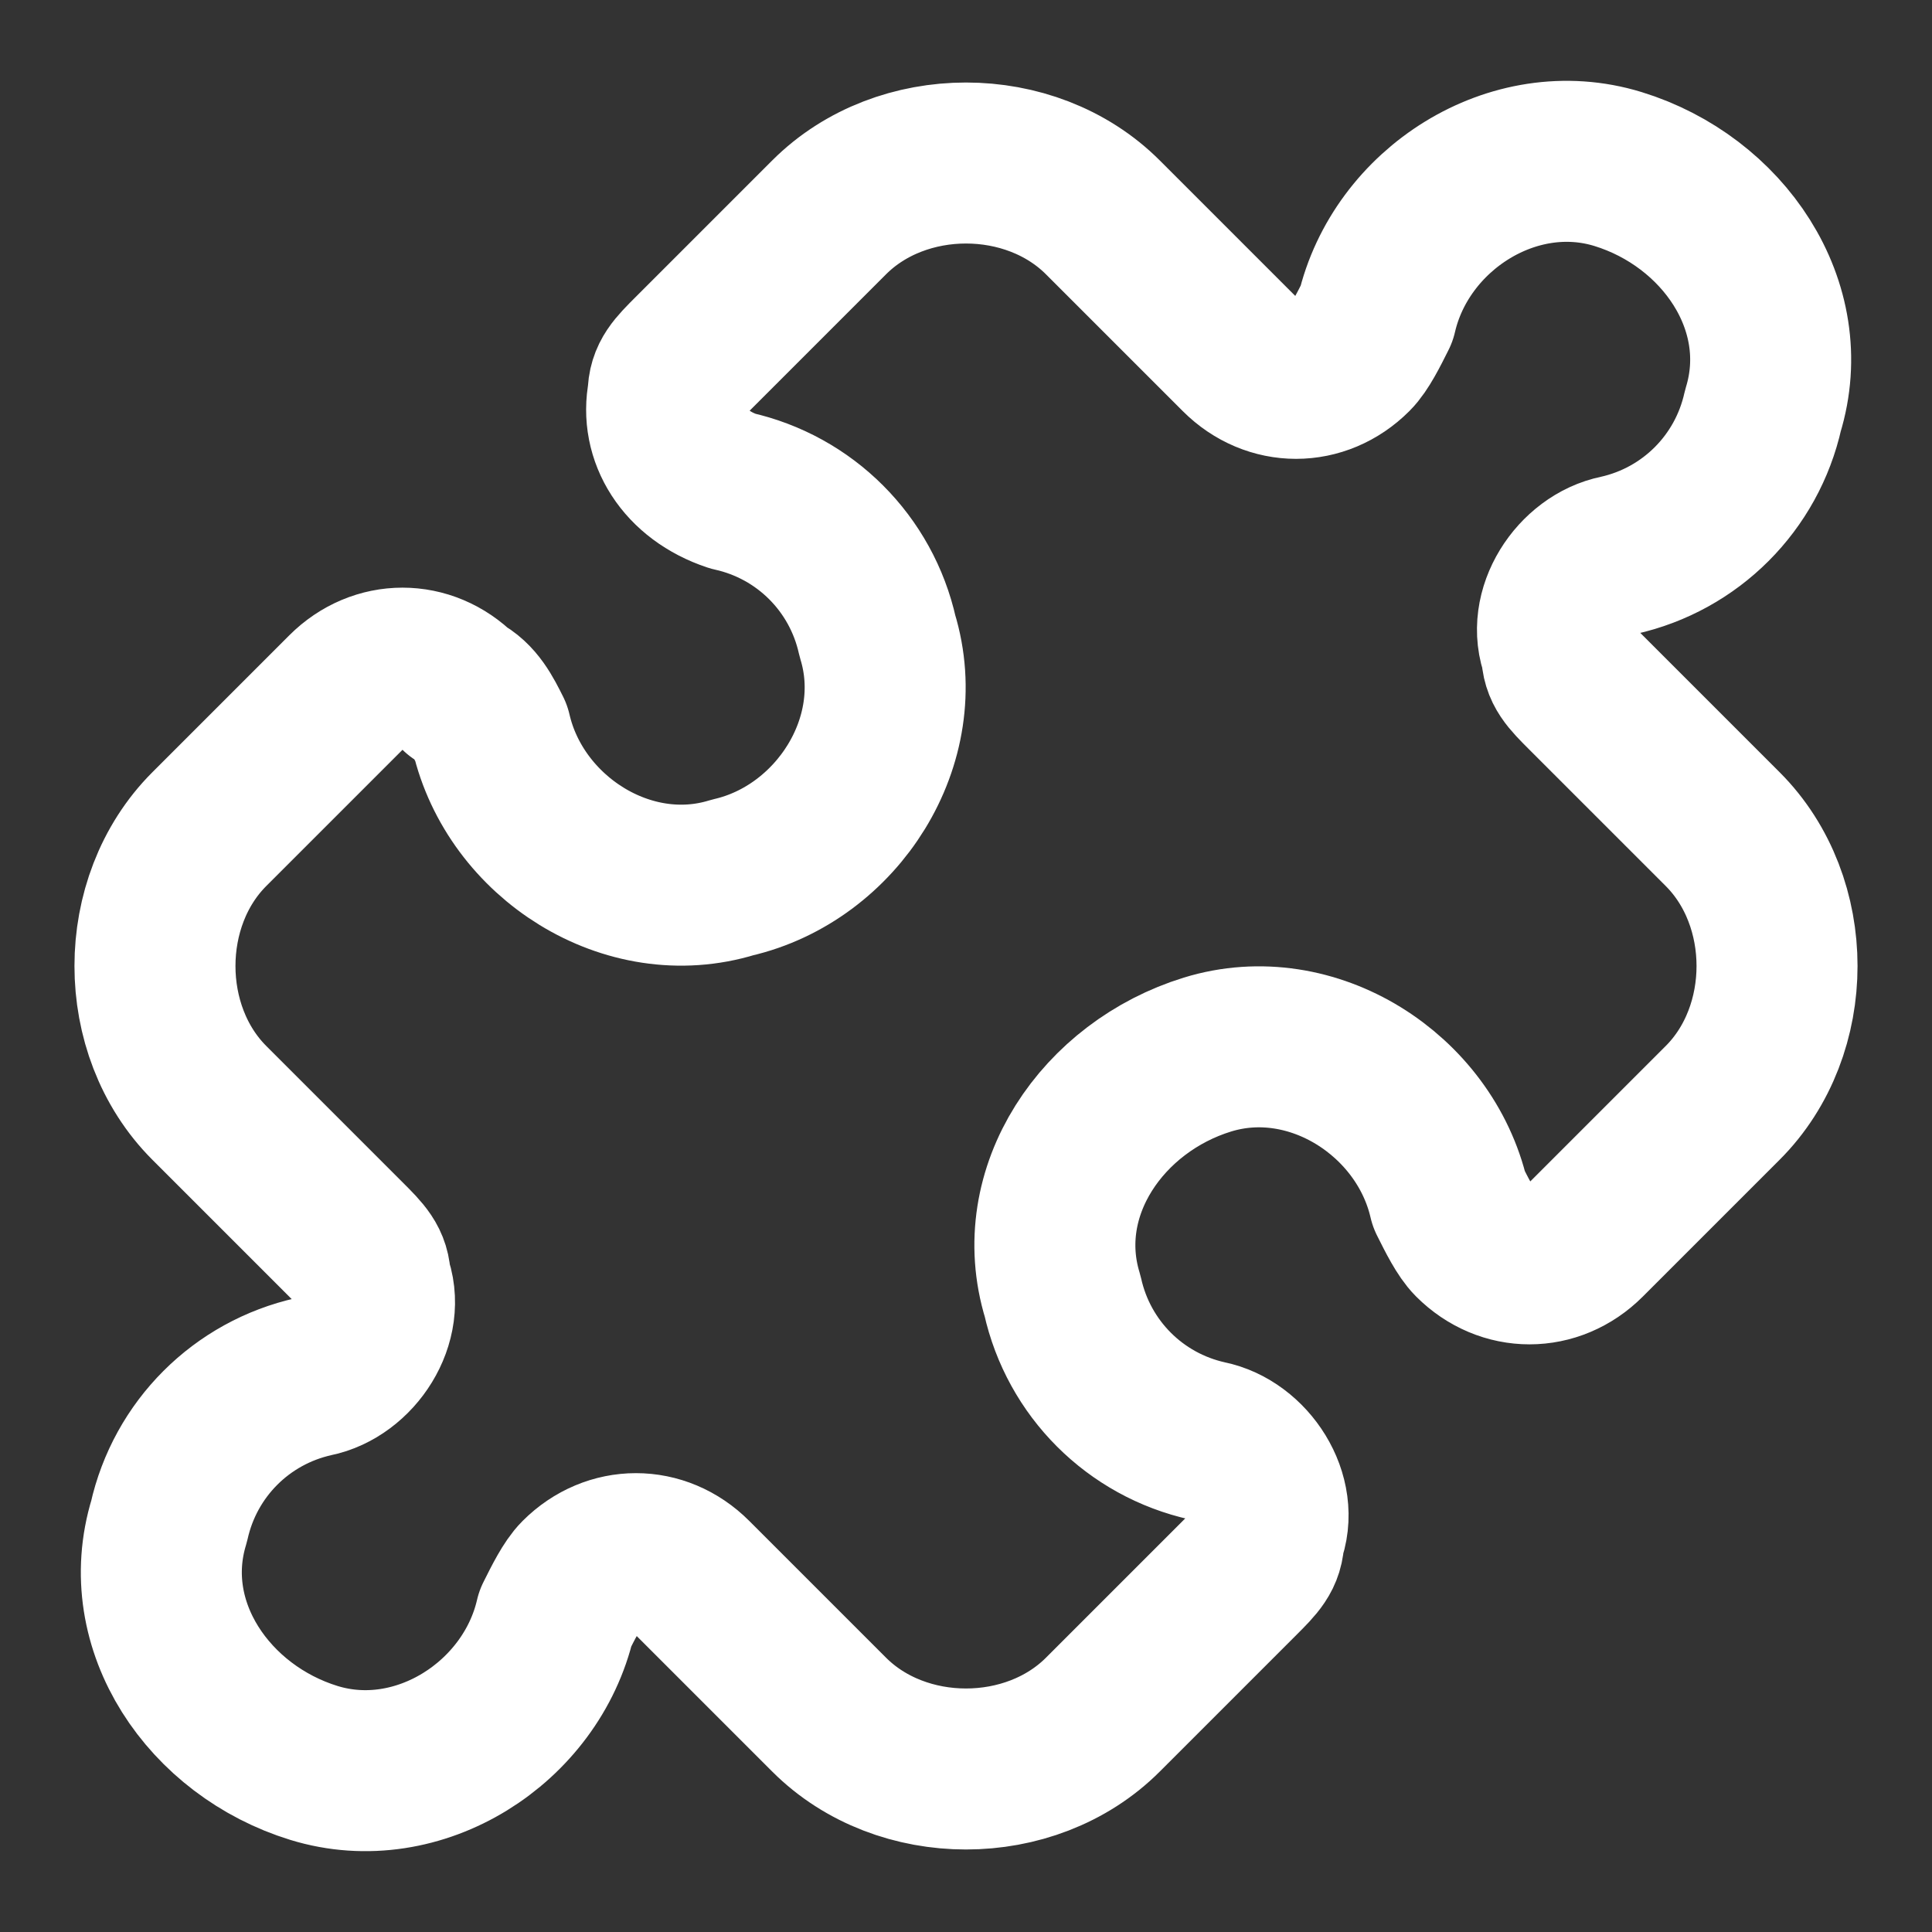 <?xml version="1.0" encoding="utf-8"?>
<!-- Generator: Adobe Illustrator 24.1.2, SVG Export Plug-In . SVG Version: 6.00 Build 0)  -->
<svg version="1.1" id="Calque_1" xmlns="http://www.w3.org/2000/svg" xmlns:xlink="http://www.w3.org/1999/xlink" x="0px" y="0px"
	 viewBox="0 0 24 24" style="enable-background:new 0 0 24 24;" xml:space="preserve">
<rect x="0" y="0" width="24" height="24" fill="#333333" stroke="none"/>
<style type="text/css">
	.st0{fill:none;stroke:#FFFFFF;stroke-width:2;stroke-linecap:round;stroke-linejoin:round;}
</style>
<path class="st0" d="M15.4,4.4c0.4,0.4,1,0.4,1.4,0c0.1-0.1,0.2-0.3,0.3-0.5c0.3-1.3,1.7-2.2,3-1.8s2.2,1.7,1.8,3
	C21.7,6,21,6.7,20.1,6.9c-0.5,0.1-0.9,0.7-0.7,1.2c0,0.2,0.1,0.3,0.3,0.5l1.7,1.7c0.9,0.9,0.9,2.5,0,3.4c0,0,0,0,0,0l-1.7,1.7
	c-0.4,0.4-1,0.4-1.4,0c-0.1-0.1-0.2-0.3-0.3-0.5c-0.3-1.3-1.7-2.2-3-1.8s-2.2,1.7-1.8,3c0.2,0.9,0.9,1.6,1.8,1.8
	c0.5,0.1,0.9,0.7,0.7,1.2c0,0.2-0.1,0.3-0.3,0.5l-1.7,1.7c-0.9,0.9-2.5,0.9-3.4,0c0,0,0,0,0,0l-1.7-1.7c-0.4-0.4-1-0.4-1.4,0
	c-0.1,0.1-0.2,0.3-0.3,0.5c-0.3,1.3-1.7,2.2-3,1.8s-2.2-1.7-1.8-3C2.3,18,3,17.3,3.9,17.1c0.5-0.1,0.9-0.7,0.7-1.2
	c0-0.2-0.1-0.3-0.3-0.5l-1.7-1.7c-0.9-0.9-0.9-2.5,0-3.4c0,0,0,0,0,0l1.7-1.7c0.4-0.4,1-0.4,1.4,0C5.9,8.7,6,8.9,6.1,9.1
	c0.3,1.3,1.7,2.2,3,1.8c1.3-0.3,2.2-1.7,1.8-3C10.7,7,10,6.3,9.1,6.1C8.5,5.9,8.2,5.4,8.3,4.9c0-0.2,0.1-0.3,0.3-0.5l1.7-1.7
	c0.9-0.9,2.5-0.9,3.4,0c0,0,0,0,0,0L15.4,4.4z"/>
</svg>
